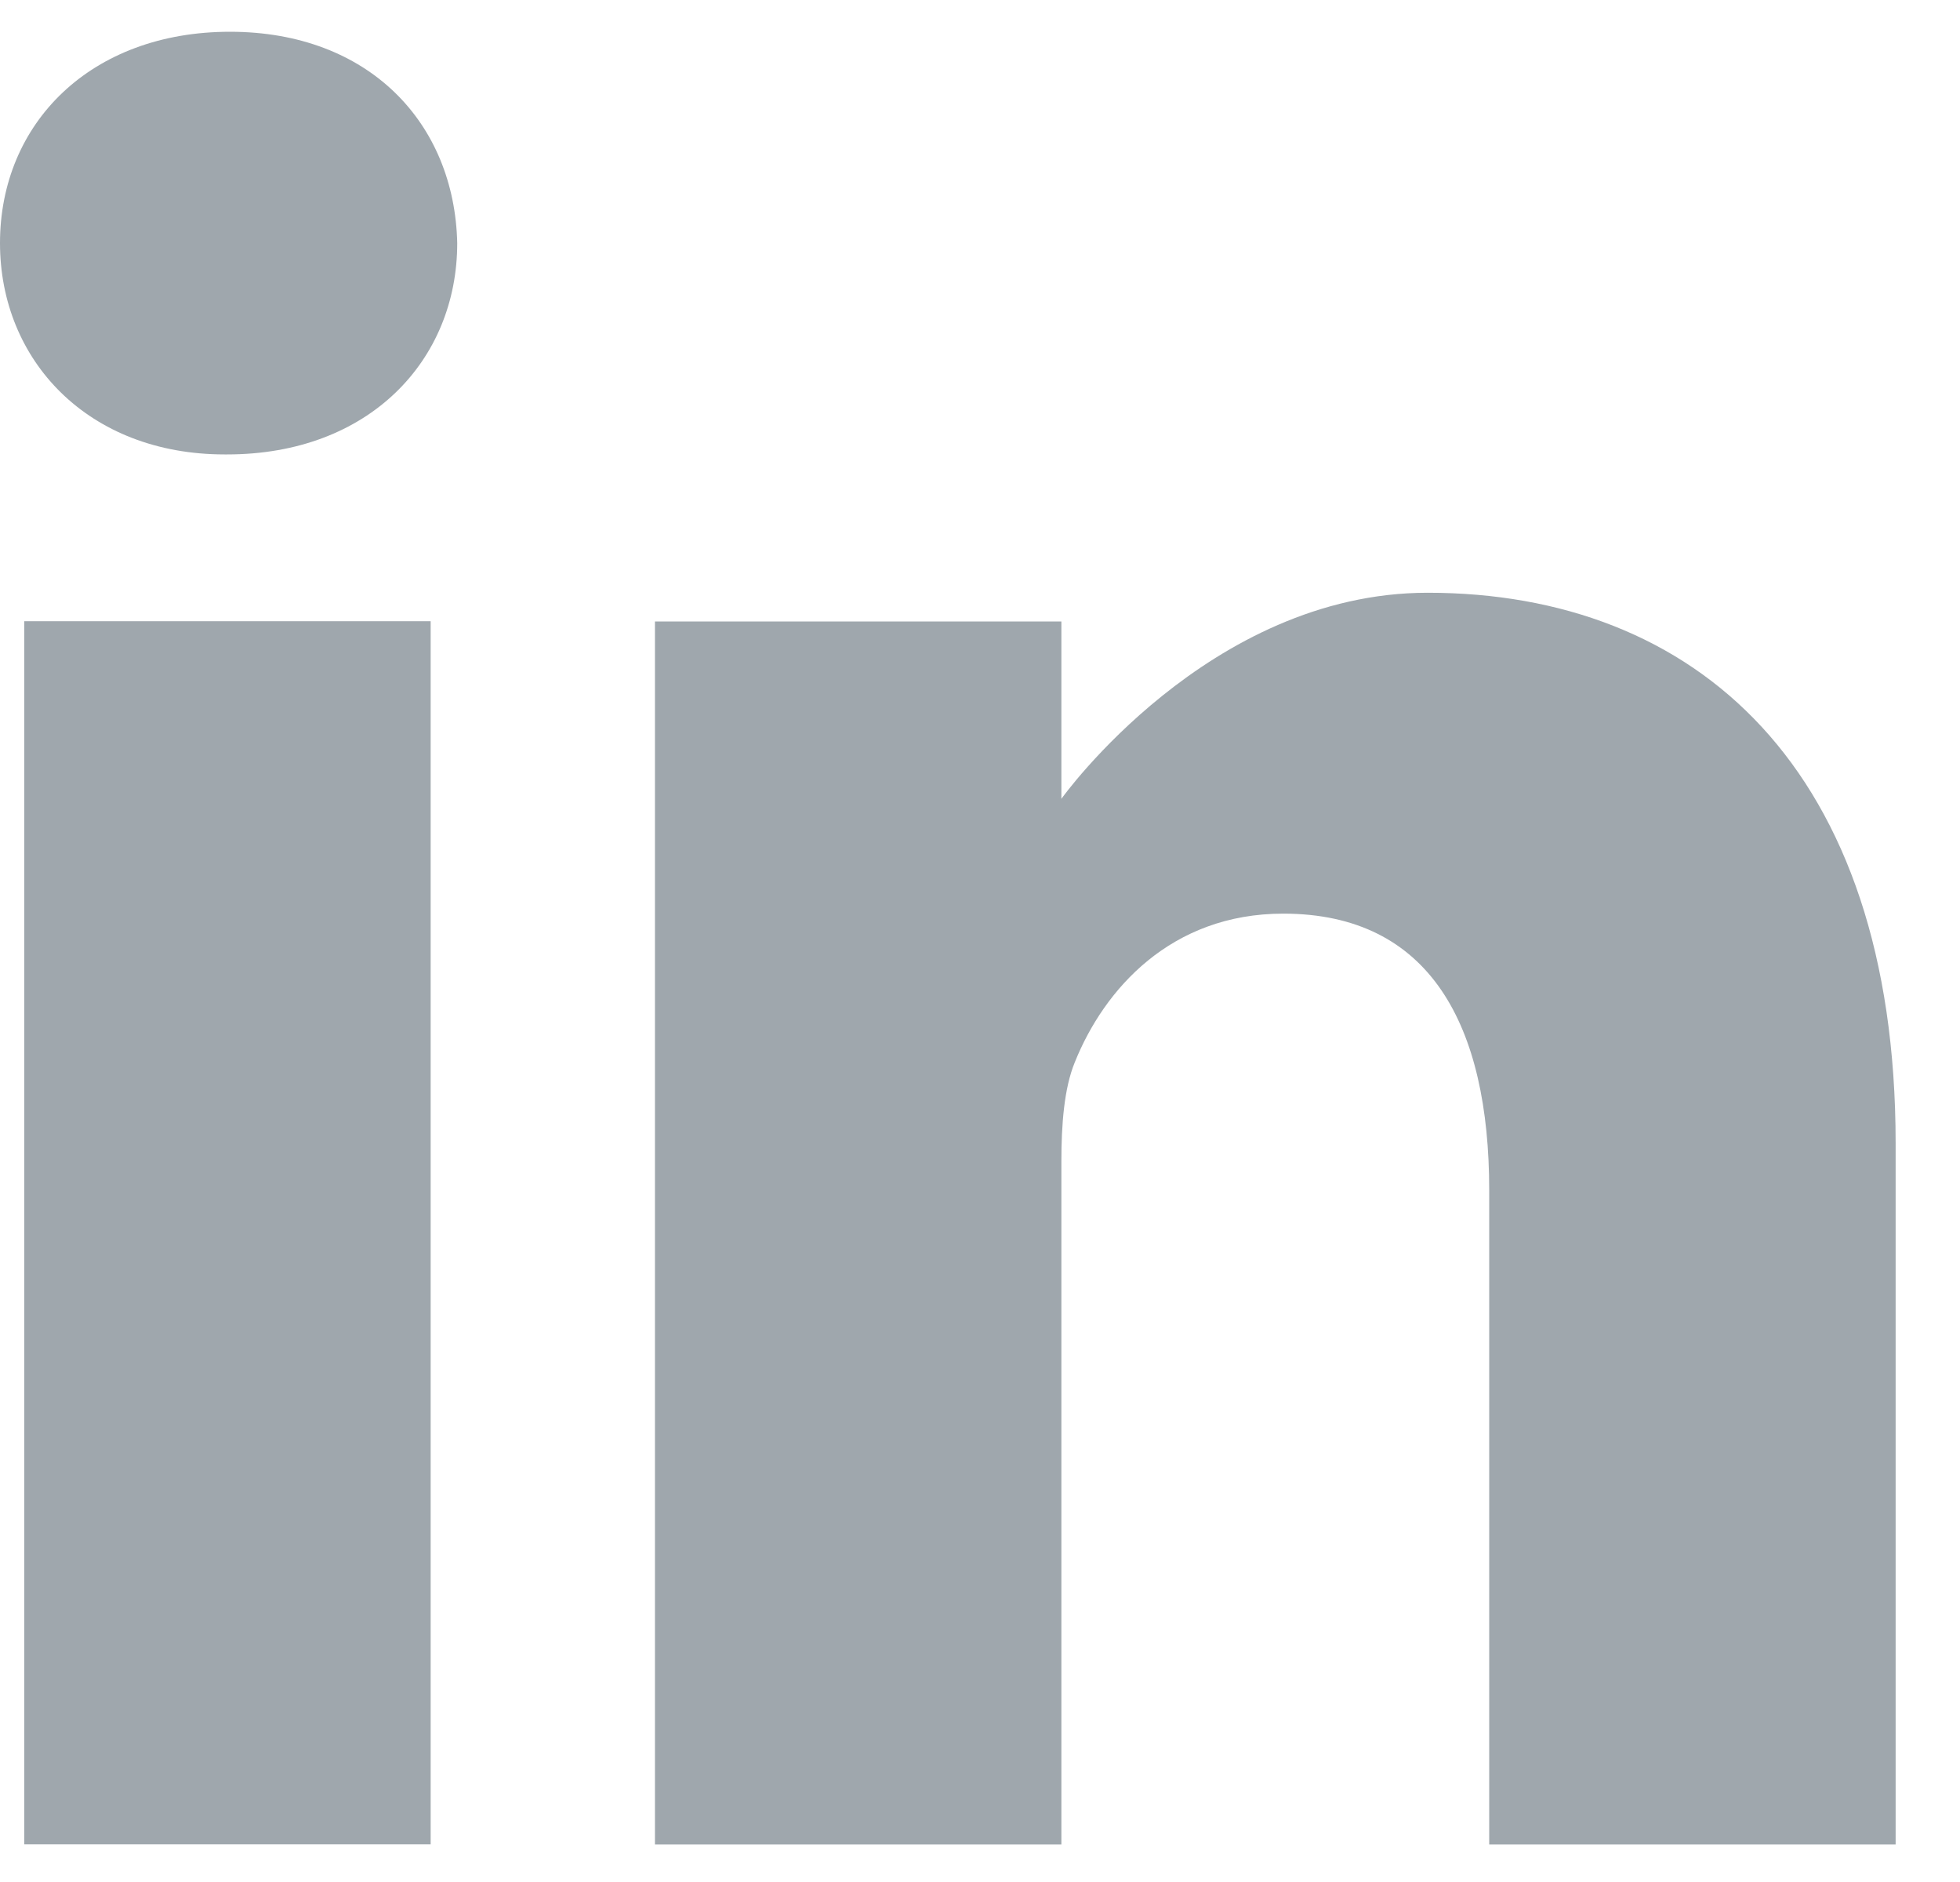 <svg width="25" height="24" viewBox="0 0 25 24" fill="none" xmlns="http://www.w3.org/2000/svg">
<path d="M2.933 0.405C1.159 0.405 0 1.57 0 3.1C0 4.597 1.125 5.795 2.865 5.795H2.898C4.707 5.795 5.832 4.597 5.832 3.1C5.798 1.57 4.707 0.405 2.933 0.405Z" fill="#9FA7AD"/>
<path d="M0.309 7.922H5.493V23.52H0.309V7.922Z" fill="#9FA7AD"/>
<path d="M18.21 7.559C15.413 7.559 13.538 10.187 13.538 10.187V7.925H8.354V23.522H13.538V14.812C13.538 14.345 13.572 13.88 13.709 13.547C14.083 12.615 14.936 11.651 16.368 11.651C18.244 11.651 18.995 13.081 18.995 15.178V23.522H24.179V14.579C24.179 9.788 21.621 7.559 18.21 7.559Z" fill="#9FA7AD"/>
</svg>
